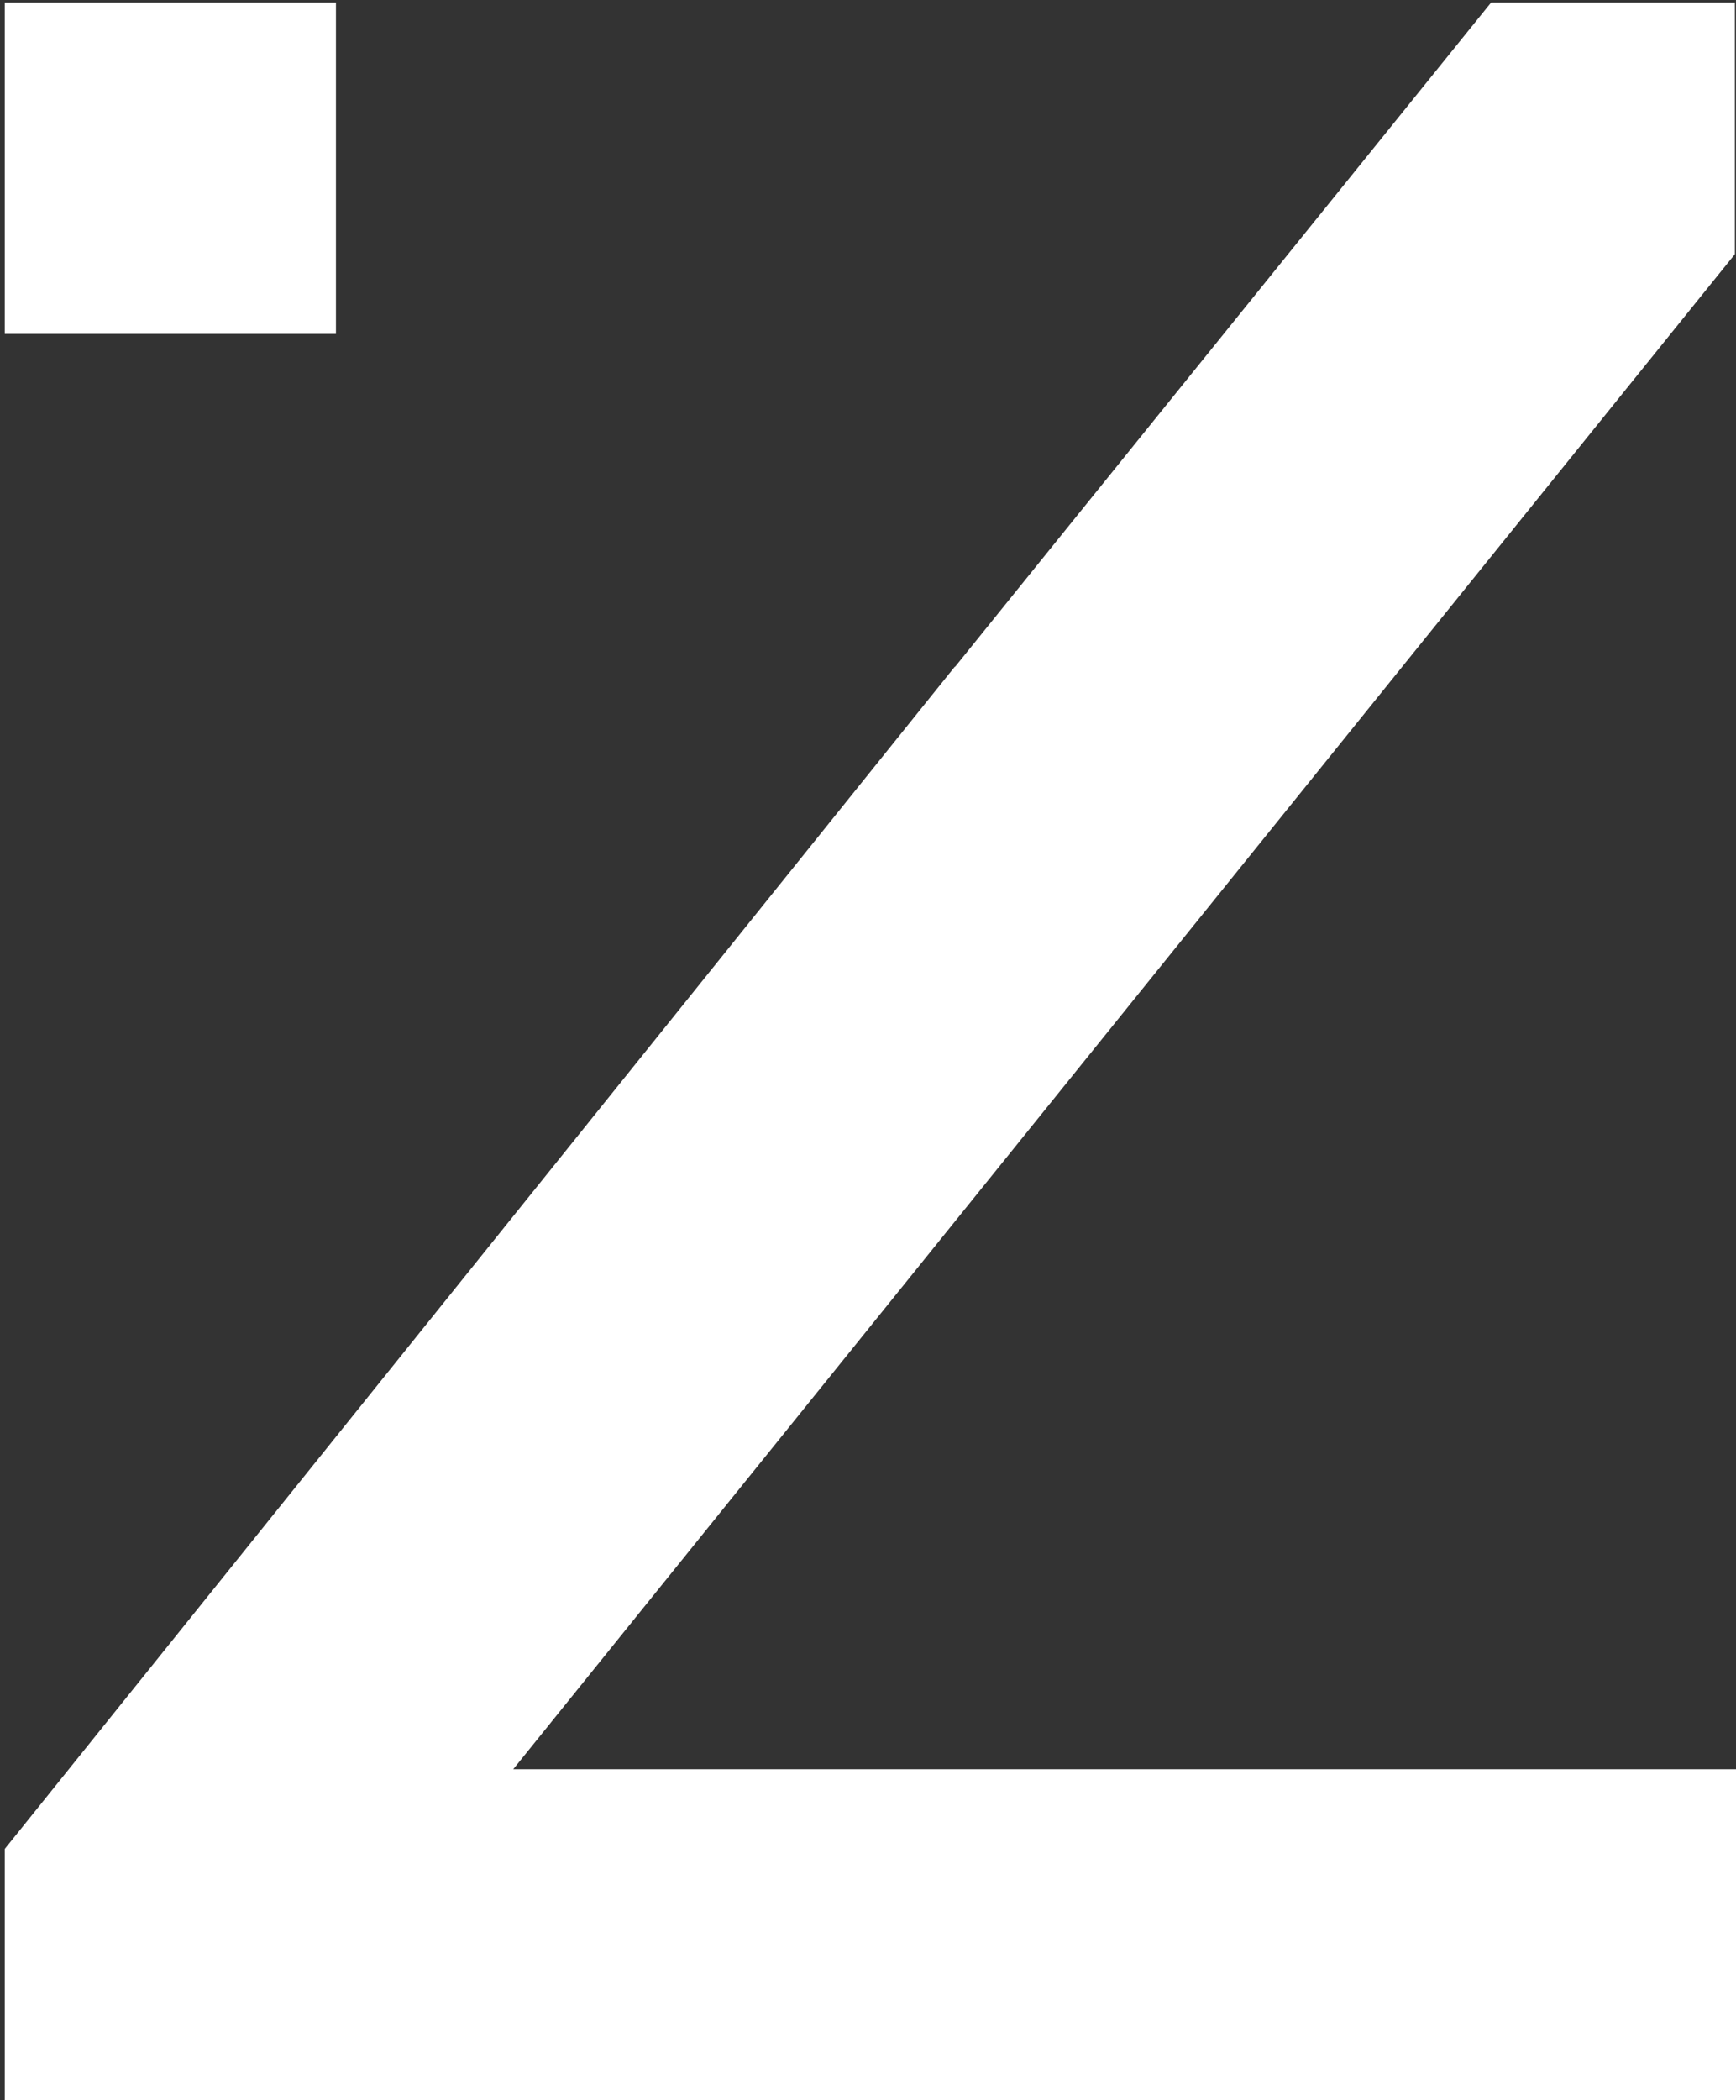 <?xml version="1.0" encoding="UTF-8"?>
<svg id="Camada_1" xmlns="http://www.w3.org/2000/svg" version="1.1" viewBox="0 0 474.9 574.3">
  <rect x="0" y="0" width="474.9" height="574.3" fill="#333333" stroke="none"/>
  <!-- Generator: Adobe Illustrator 29.0.1, SVG Export Plug-In . SVG Version: 2.1.0 Build 192)  -->
  <defs>
    <style>
      .st0 {
        fill: #fff;
      }
    </style>
  </defs>
  <polygon class="st0" points="261.2 182.3 1.3 505.6 1.3 574.4 476.4 574.4 476.4 483.8 140.4 483.8 474.6 69.5 474.6 .7 407.9 .7 261.3 182.3 261.2 182.3"/>
  <rect class="st0" x="1.3" y=".7" width="90.6" height="90.6"/>
</svg>